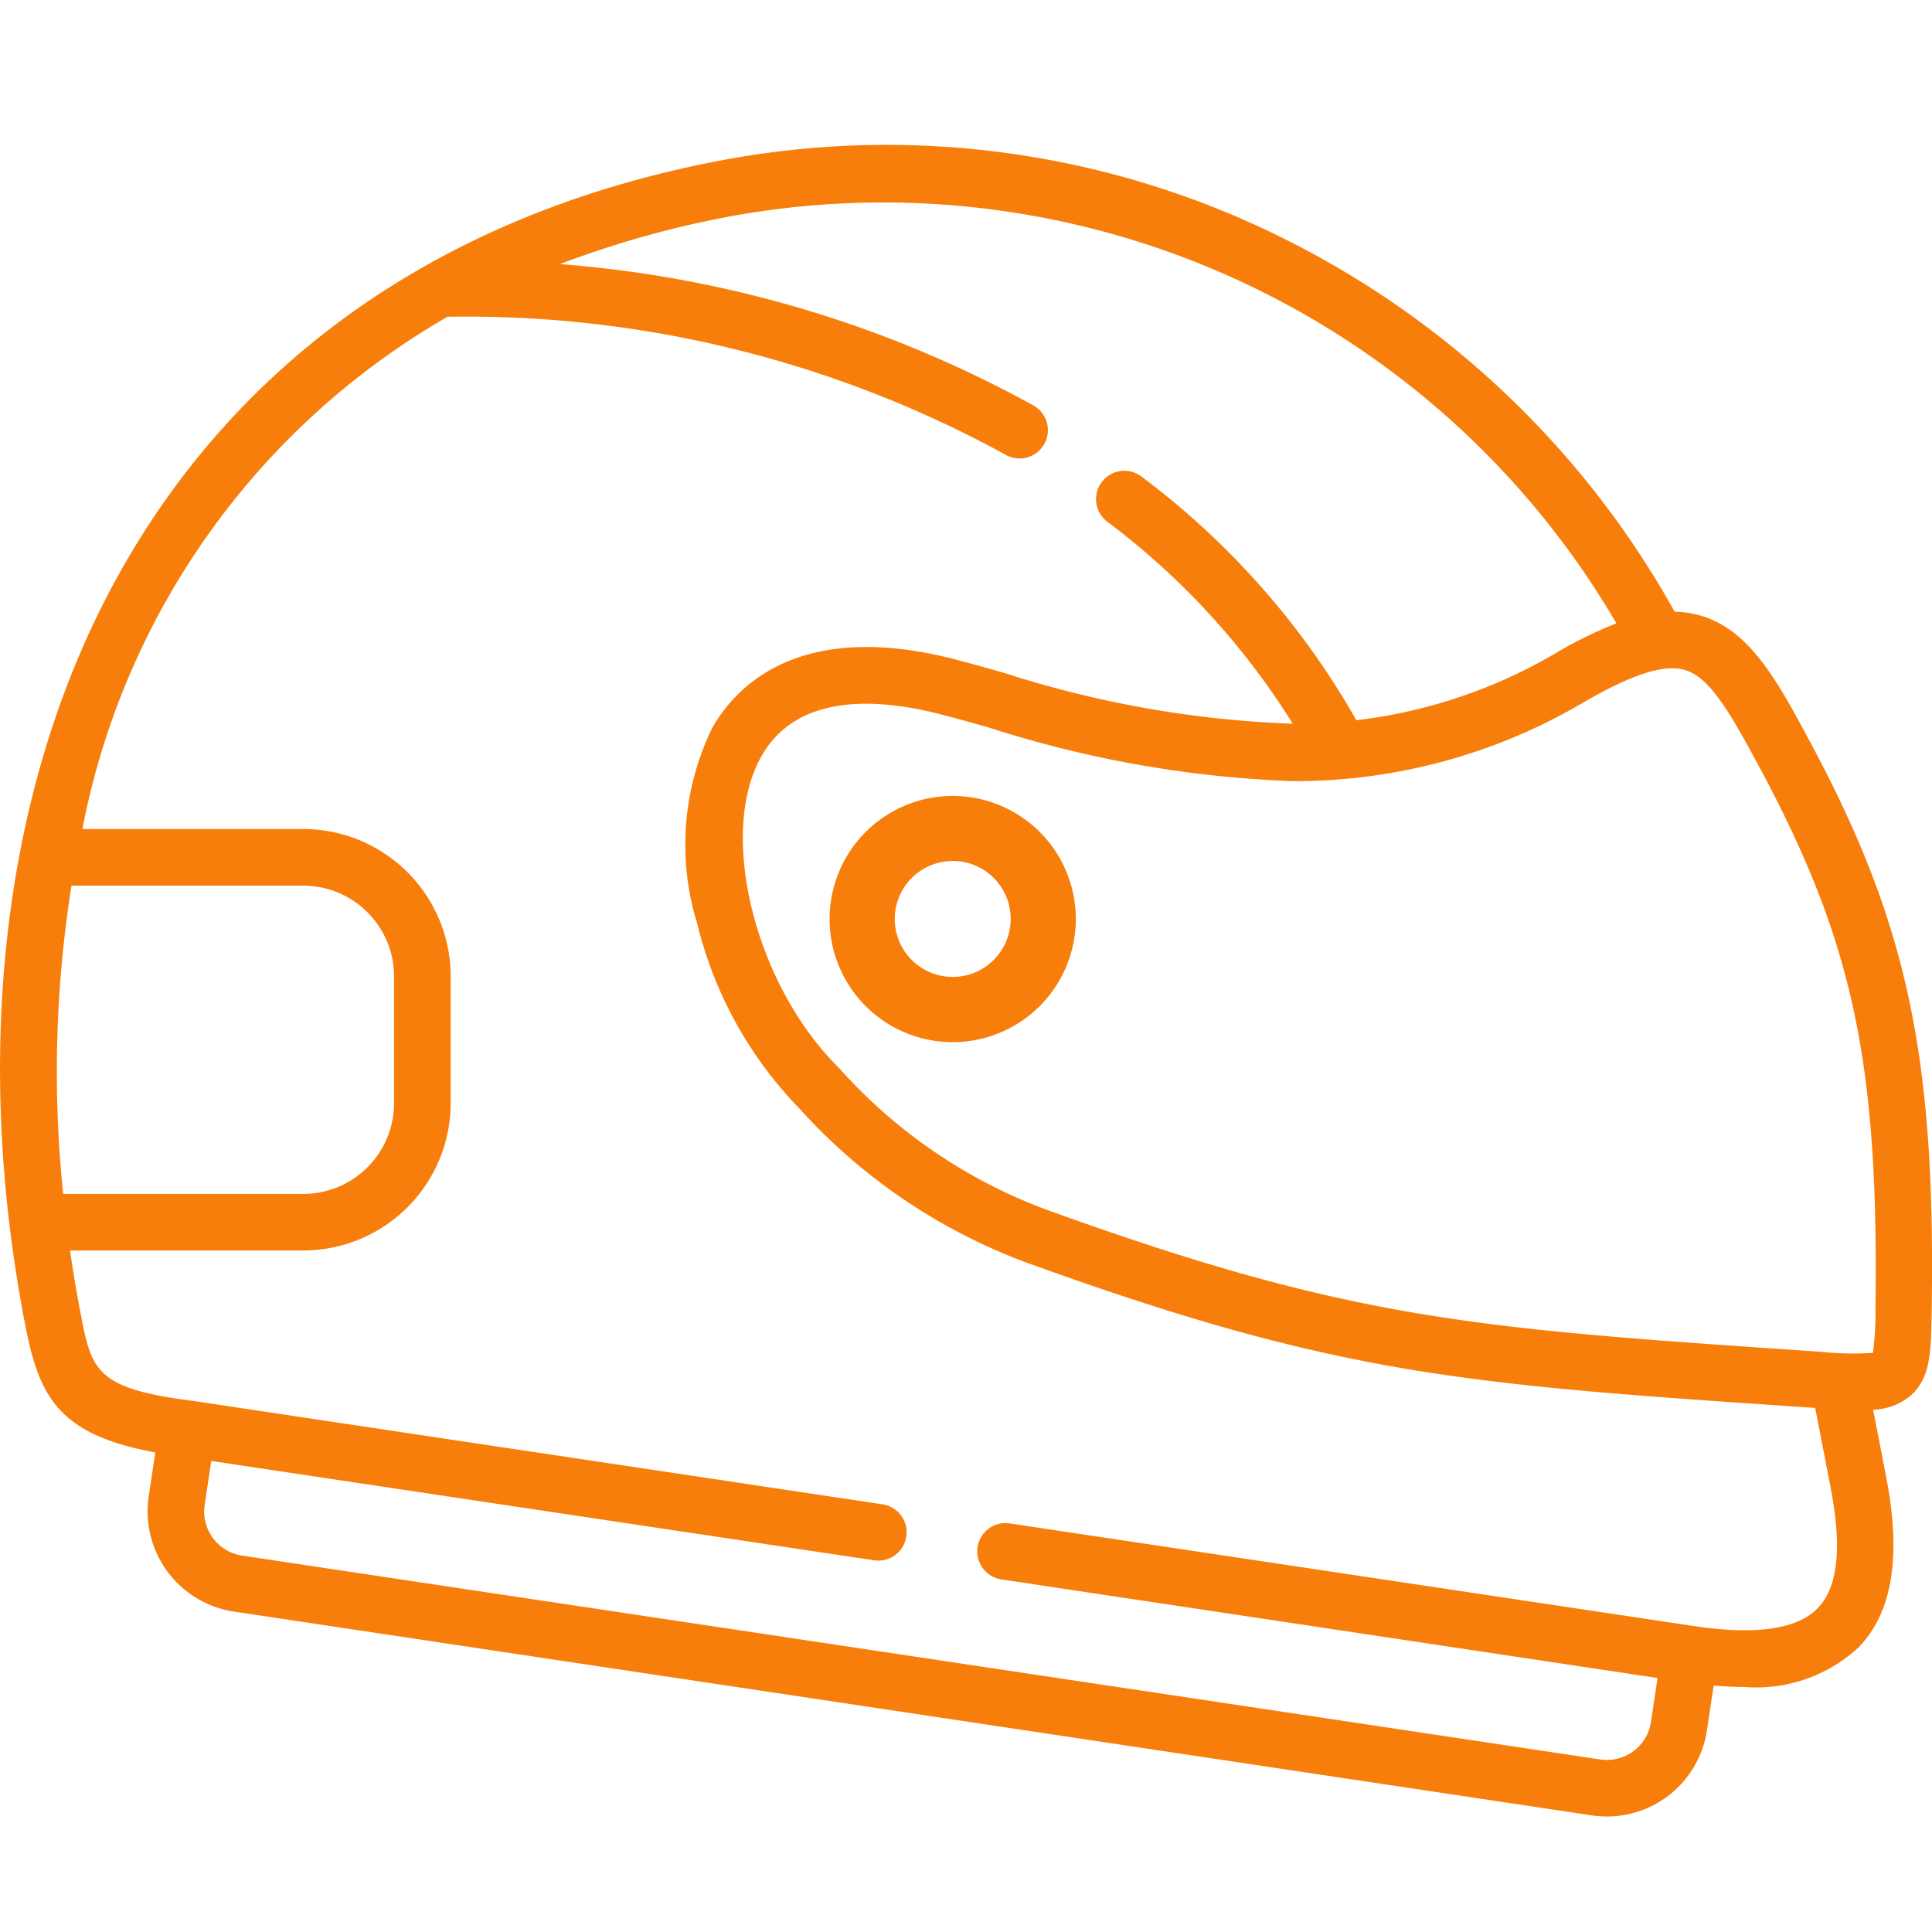<svg xmlns="http://www.w3.org/2000/svg" width="40" height="40" viewBox="0 0 40 40">
  <g id="Group_316" data-name="Group 316" transform="translate(-117 -547)">
    <rect id="Rectangle_58" data-name="Rectangle 58" width="40" height="40" transform="translate(117 547)" fill="none"/>
    <g id="security" transform="translate(112 546)">
      <path id="Path_25" data-name="Path 25" d="M2.328,43.632c2.494-4.652,6.814-7.691,12.494-8.79a18.4,18.4,0,0,1,11.71,1.574,18.869,18.869,0,0,1,8.14,7.749,2.082,2.082,0,0,1,.523.076c1.034.293,1.611,1.37,2.28,2.617,2.008,3.746,2.6,6.49,2.519,11.746-.013.878-.02,1.408-.42,1.776a1.257,1.257,0,0,1-.793.306l.27,1.393c.318,1.644.132,2.8-.569,3.527a3.122,3.122,0,0,1-2.368.821c-.2,0-.413-.011-.634-.03l-.14.93a2.095,2.095,0,0,1-2.381,1.759L4.837,64.865a2.1,2.1,0,0,1-1.759-2.381l.137-.913C1.191,61.2.807,60.4.52,58.921-.572,53.275.07,47.845,2.328,43.632ZM1.309,56.219H6.28a1.882,1.882,0,0,0,1.879-1.88V51.715A1.881,1.881,0,0,0,6.28,49.837h-4.8a24.6,24.6,0,0,0-.172,6.382Zm35.133-8.807c-.629-1.173-1.049-1.9-1.567-2.043-.427-.121-1.091.093-2.09.673a11.752,11.752,0,0,1-6.04,1.63,23.245,23.245,0,0,1-6.281-1.112c-.3-.085-.6-.168-.894-.246-1.314-.354-3.04-.5-3.8.834-.92,1.6-.144,4.743,1.6,6.462a10.764,10.764,0,0,0,4.26,2.922c6.324,2.293,8.889,2.467,15.744,2.933l.333.023a6.3,6.3,0,0,0,1.069.022,5.792,5.792,0,0,0,.053-.922C38.9,53.5,38.363,51,36.442,47.411ZM3.956,60.5l.013,0,14.3,2.145a.586.586,0,1,1-.174,1.159L4.374,61.748l-.137.909a.925.925,0,0,0,.774,1.05l28.121,4.221a.924.924,0,0,0,1.049-.775l.137-.912L20.734,64.2a.586.586,0,1,1,.174-1.159l14.164,2.125c1.279.192,2.142.066,2.565-.374s.5-1.268.264-2.494l-.319-1.648-.294-.02c-6.975-.474-9.585-.651-16.063-3a11.9,11.9,0,0,1-4.684-3.19h0a8.313,8.313,0,0,1-2.109-3.829,5.52,5.52,0,0,1,.319-4.05c.513-.893,1.86-2.261,5.124-1.383.294.079.6.163.9.249a21.972,21.972,0,0,0,5.99,1.057A15.415,15.415,0,0,0,22.924,42.3a.586.586,0,1,1,.71-.933,16.421,16.421,0,0,1,4.448,5.044A10.56,10.56,0,0,0,32.2,45.028a8.629,8.629,0,0,1,1.266-.622,17.583,17.583,0,0,0-18.417-8.414,20.588,20.588,0,0,0-3.456.976,24.115,24.115,0,0,1,9.794,2.922.586.586,0,1,1-.575,1.021A23.239,23.239,0,0,0,9.266,38.058a15.651,15.651,0,0,0-7.56,10.606H6.28a3.054,3.054,0,0,1,3.051,3.05v2.624A3.055,3.055,0,0,1,6.28,57.39H1.45q.095.661.22,1.308c.224,1.158.3,1.548,2.285,1.8Z" transform="translate(5 -30.5)" fill="#f77e0b"/>
      <path id="Path_27" data-name="Path 27" d="M233.771,216.006a2.549,2.549,0,1,1,2.549-2.549A2.552,2.552,0,0,1,233.771,216.006Zm0-3.751a1.2,1.2,0,1,0,1.2,1.2A1.2,1.2,0,0,0,233.771,212.254Z" transform="translate(-209.046 -193.429)" fill="#f77e0b"/>
    </g>
  </g>
</svg>
